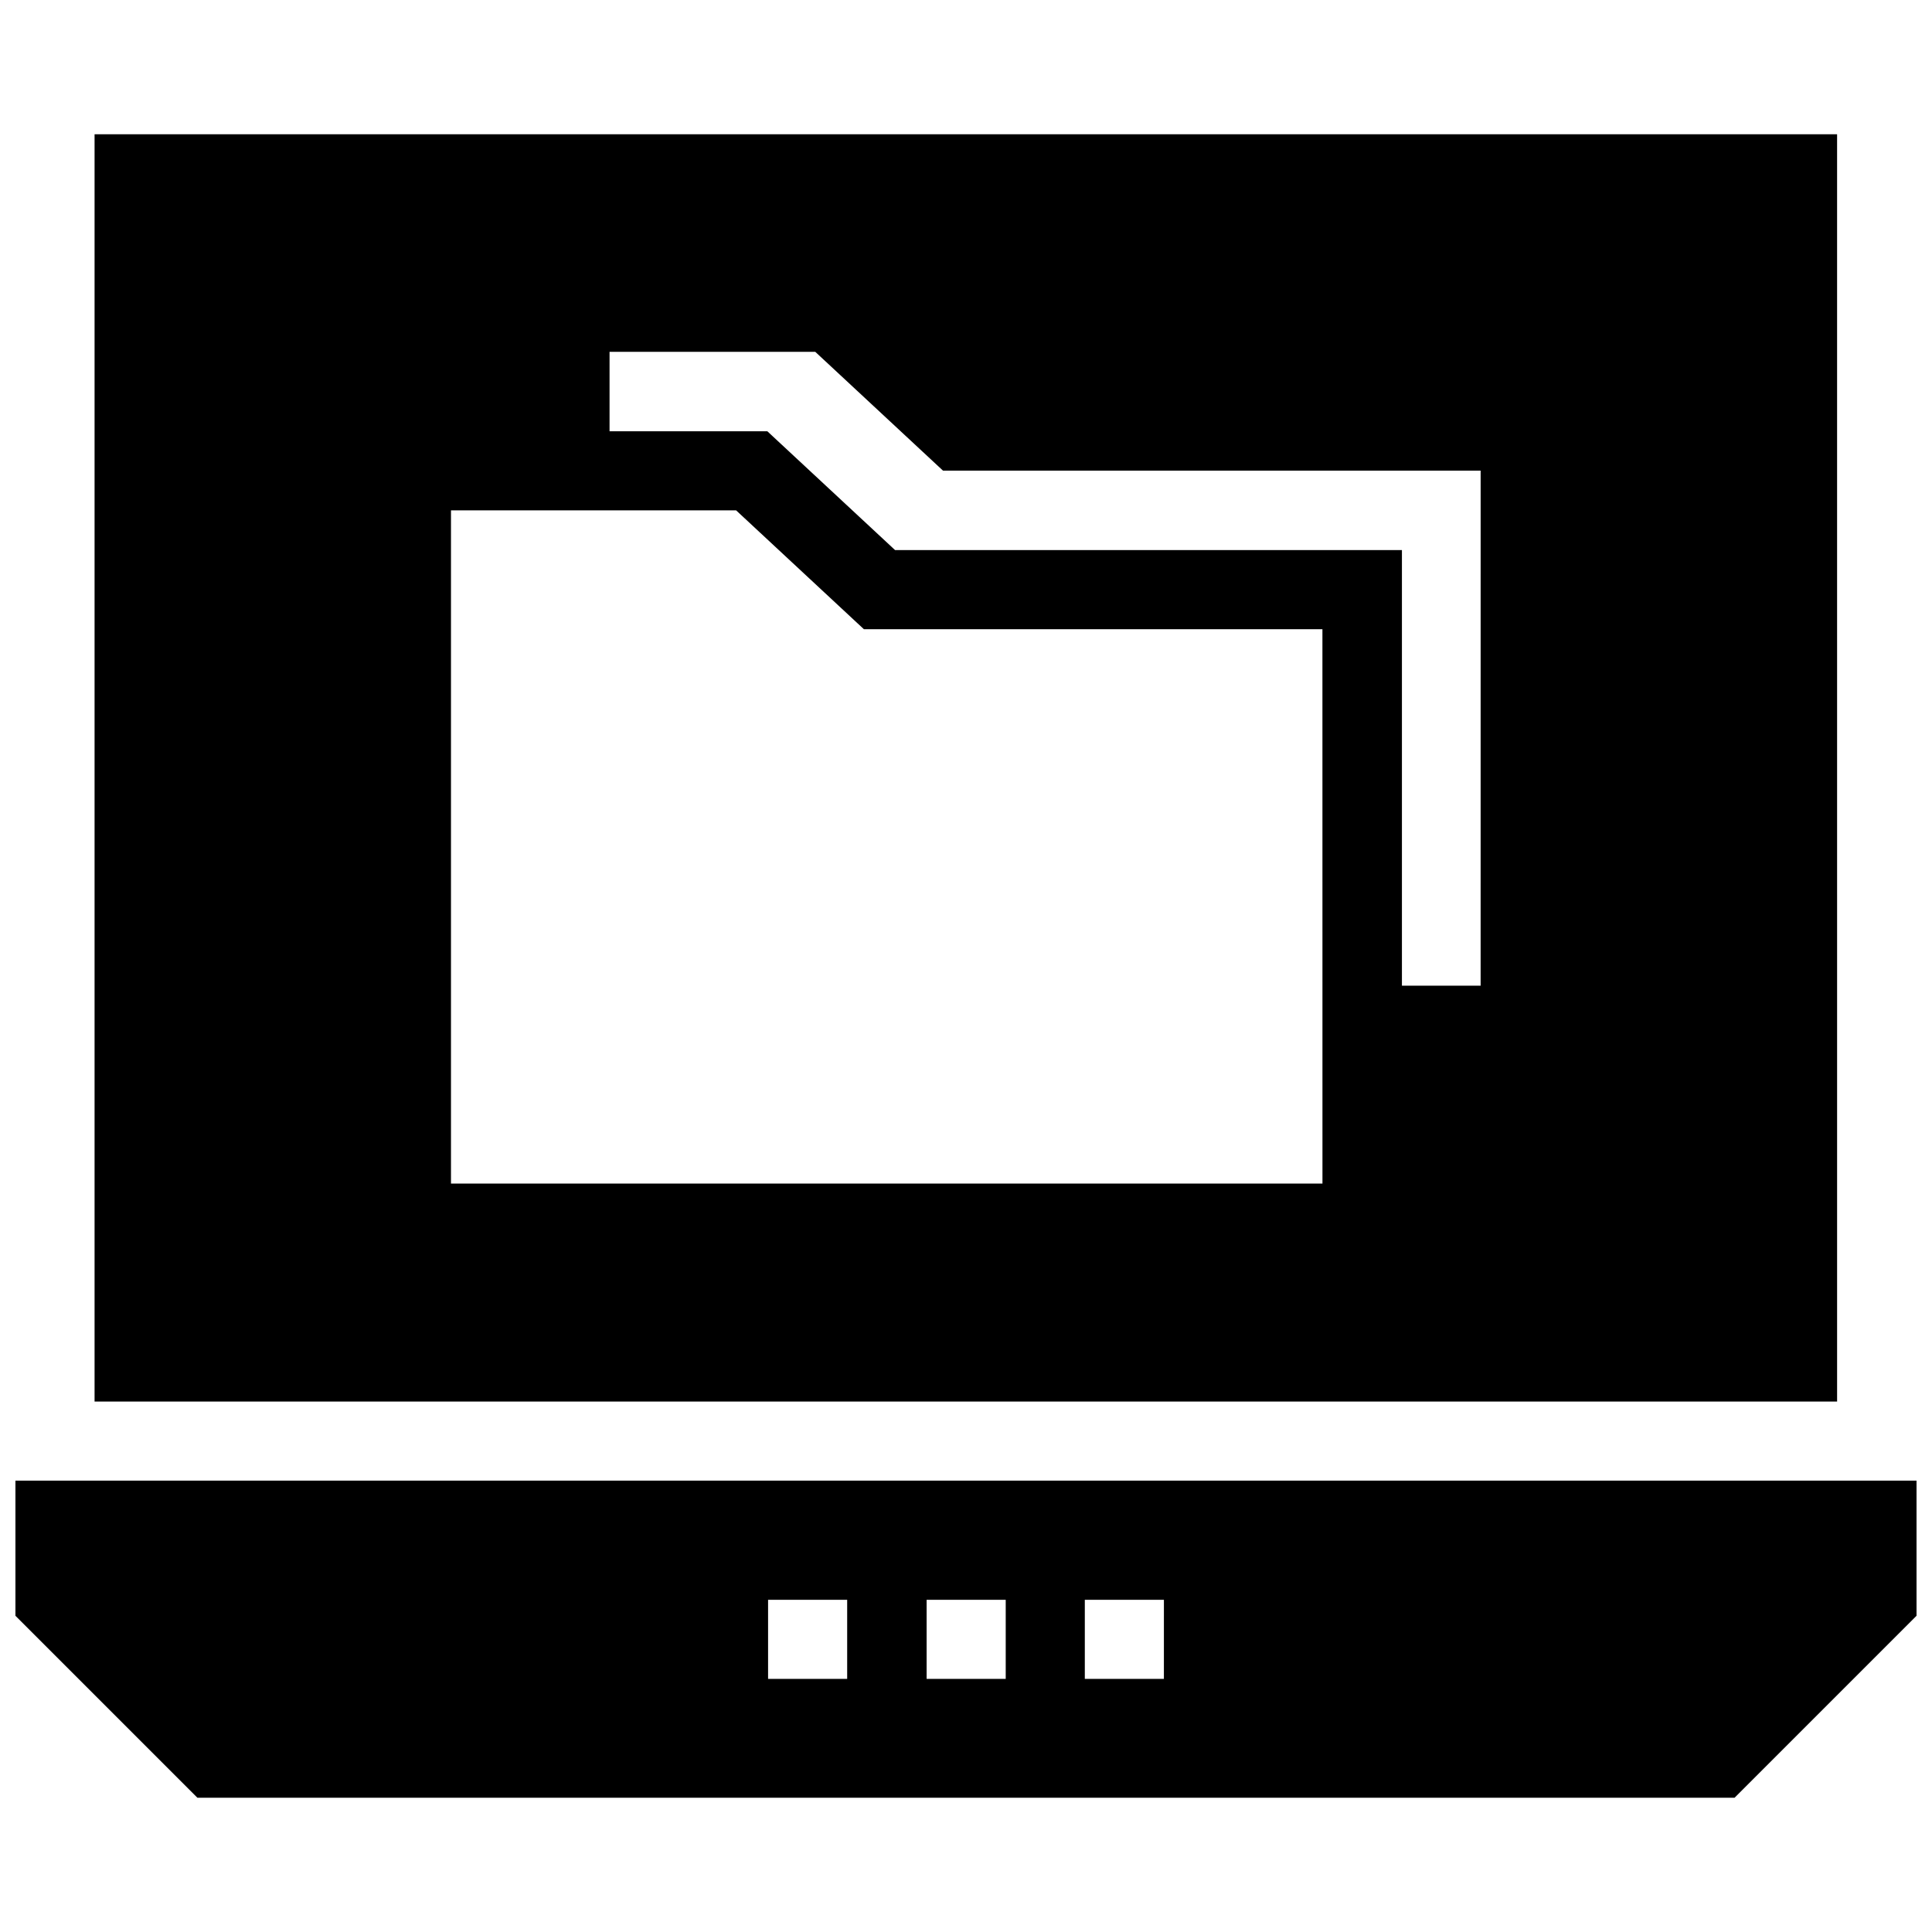 <?xml version="1.0" encoding="UTF-8"?>
<!-- Uploaded to: ICON Repo, www.iconrepo.com, Generator: ICON Repo Mixer Tools -->
<svg width="800px" height="800px" version="1.1" viewBox="144 144 512 512" xmlns="http://www.w3.org/2000/svg">
 <defs>
  <clipPath id="a">
   <path d="m148.09 536h503.81v85h-503.81z"/>
  </clipPath>
 </defs>
 <g clip-path="url(#a)">
  <path d="m148.09 536.48v35.719l48.215 48.215h407.38l48.215-48.215v-35.816h-503.81zm220.42 52.445h-20.961v-20.961l20.961 0.004zm42.016 0h-20.961v-20.961h20.961zm41.918 0h-20.957v-20.961h20.961z"/>
 </g>
 <path d="m630.95 179.58h-461.89v335.84h461.79l-0.004-335.84zm-94.465 225.63h-20.961v-115.43h-134.32l-33.852-31.488h-41.816v-21.055h54.516l33.852 31.488h142.48l-0.004 136.48zm-42.02 52.445h-230.95v-178.4h75.57l33.852 31.488h121.52z"/>
</svg>